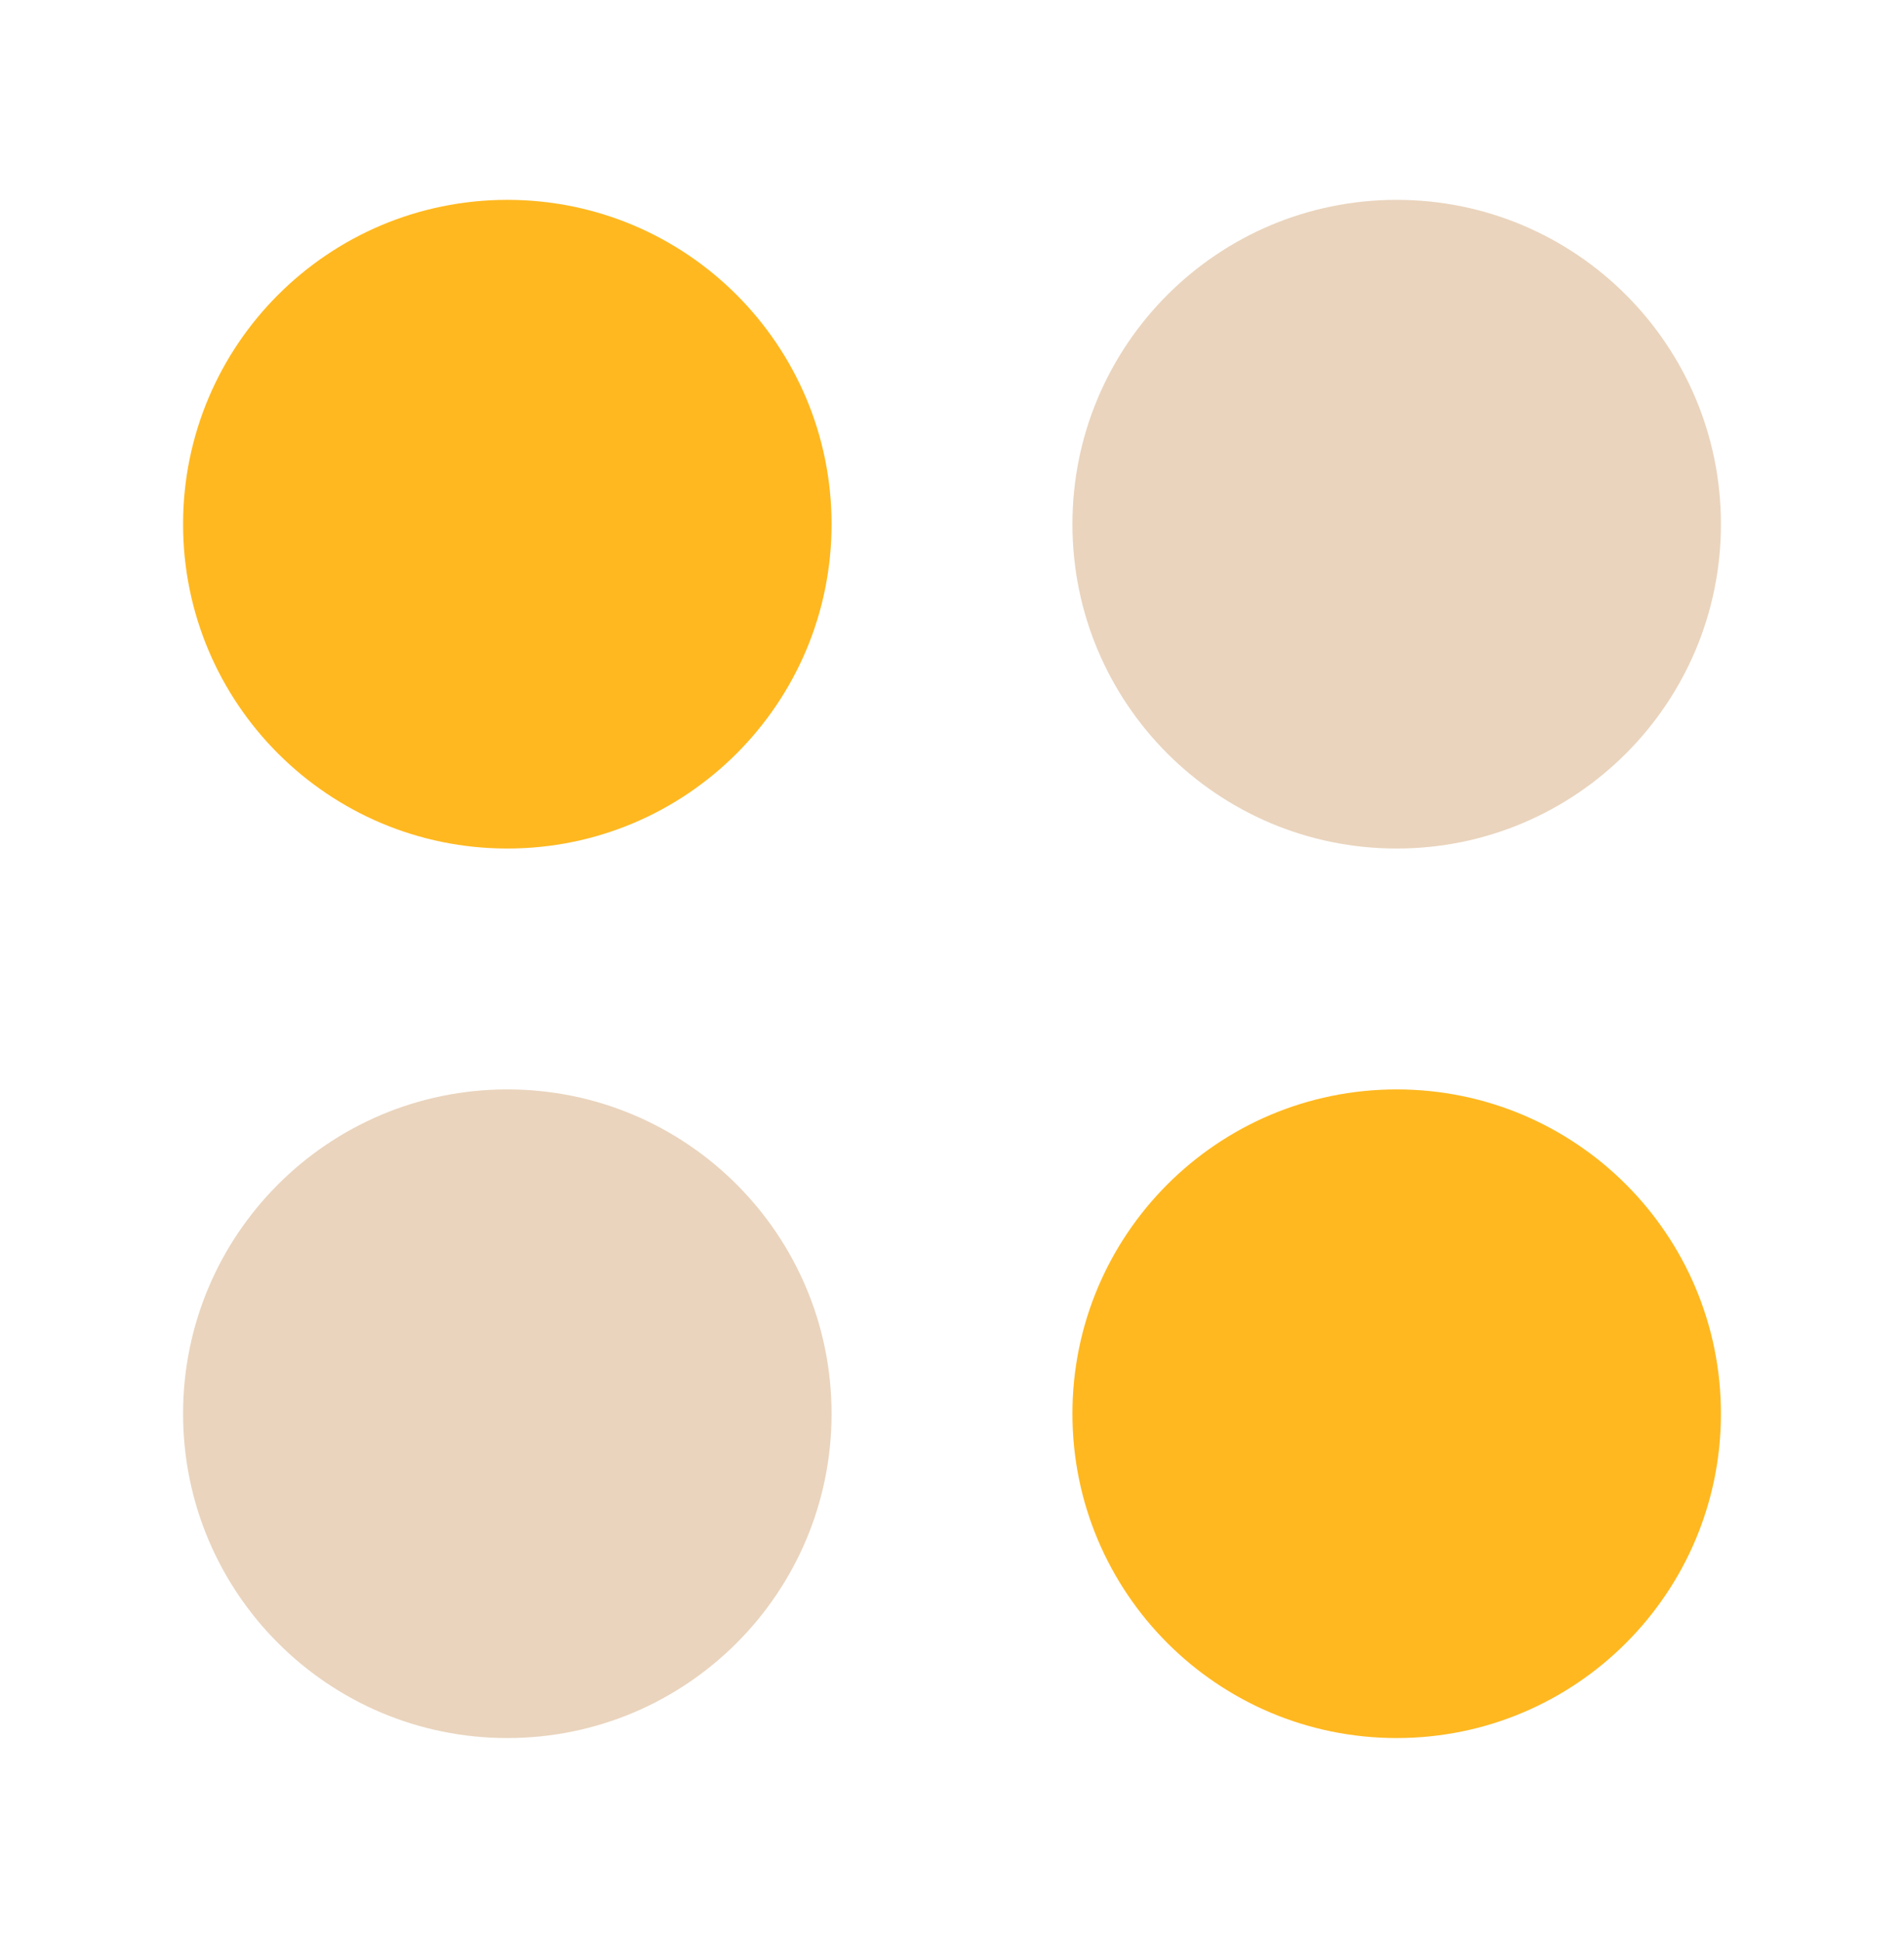 <svg width="52" height="53" viewBox="0 0 52 53" fill="none" xmlns="http://www.w3.org/2000/svg">
<path d="M38.144 23.169C43.035 23.169 47 19.204 47 14.313C47 9.422 43.035 5.457 38.144 5.457C33.253 5.457 29.289 9.422 29.289 14.313C29.289 19.204 33.253 23.169 38.144 23.169Z" fill="#EAD4BD"/>
<path d="M13.856 23.169C18.747 23.169 22.711 19.204 22.711 14.313C22.711 9.422 18.747 5.457 13.856 5.457C8.965 5.457 5 9.422 5 14.313C5 19.204 8.965 23.169 13.856 23.169Z" fill="#FFB820"/>
<path d="M38.144 47.457C43.035 47.457 47 43.492 47 38.602C47 33.711 43.035 29.746 38.144 29.746C33.253 29.746 29.289 33.711 29.289 38.602C29.289 43.492 33.253 47.457 38.144 47.457Z" fill="#FFB820"/>
<path d="M13.856 47.457C18.747 47.457 22.711 43.492 22.711 38.602C22.711 33.711 18.747 29.746 13.856 29.746C8.965 29.746 5 33.711 5 38.602C5 43.492 8.965 47.457 13.856 47.457Z" fill="#EAD4BD"/>
</svg>

